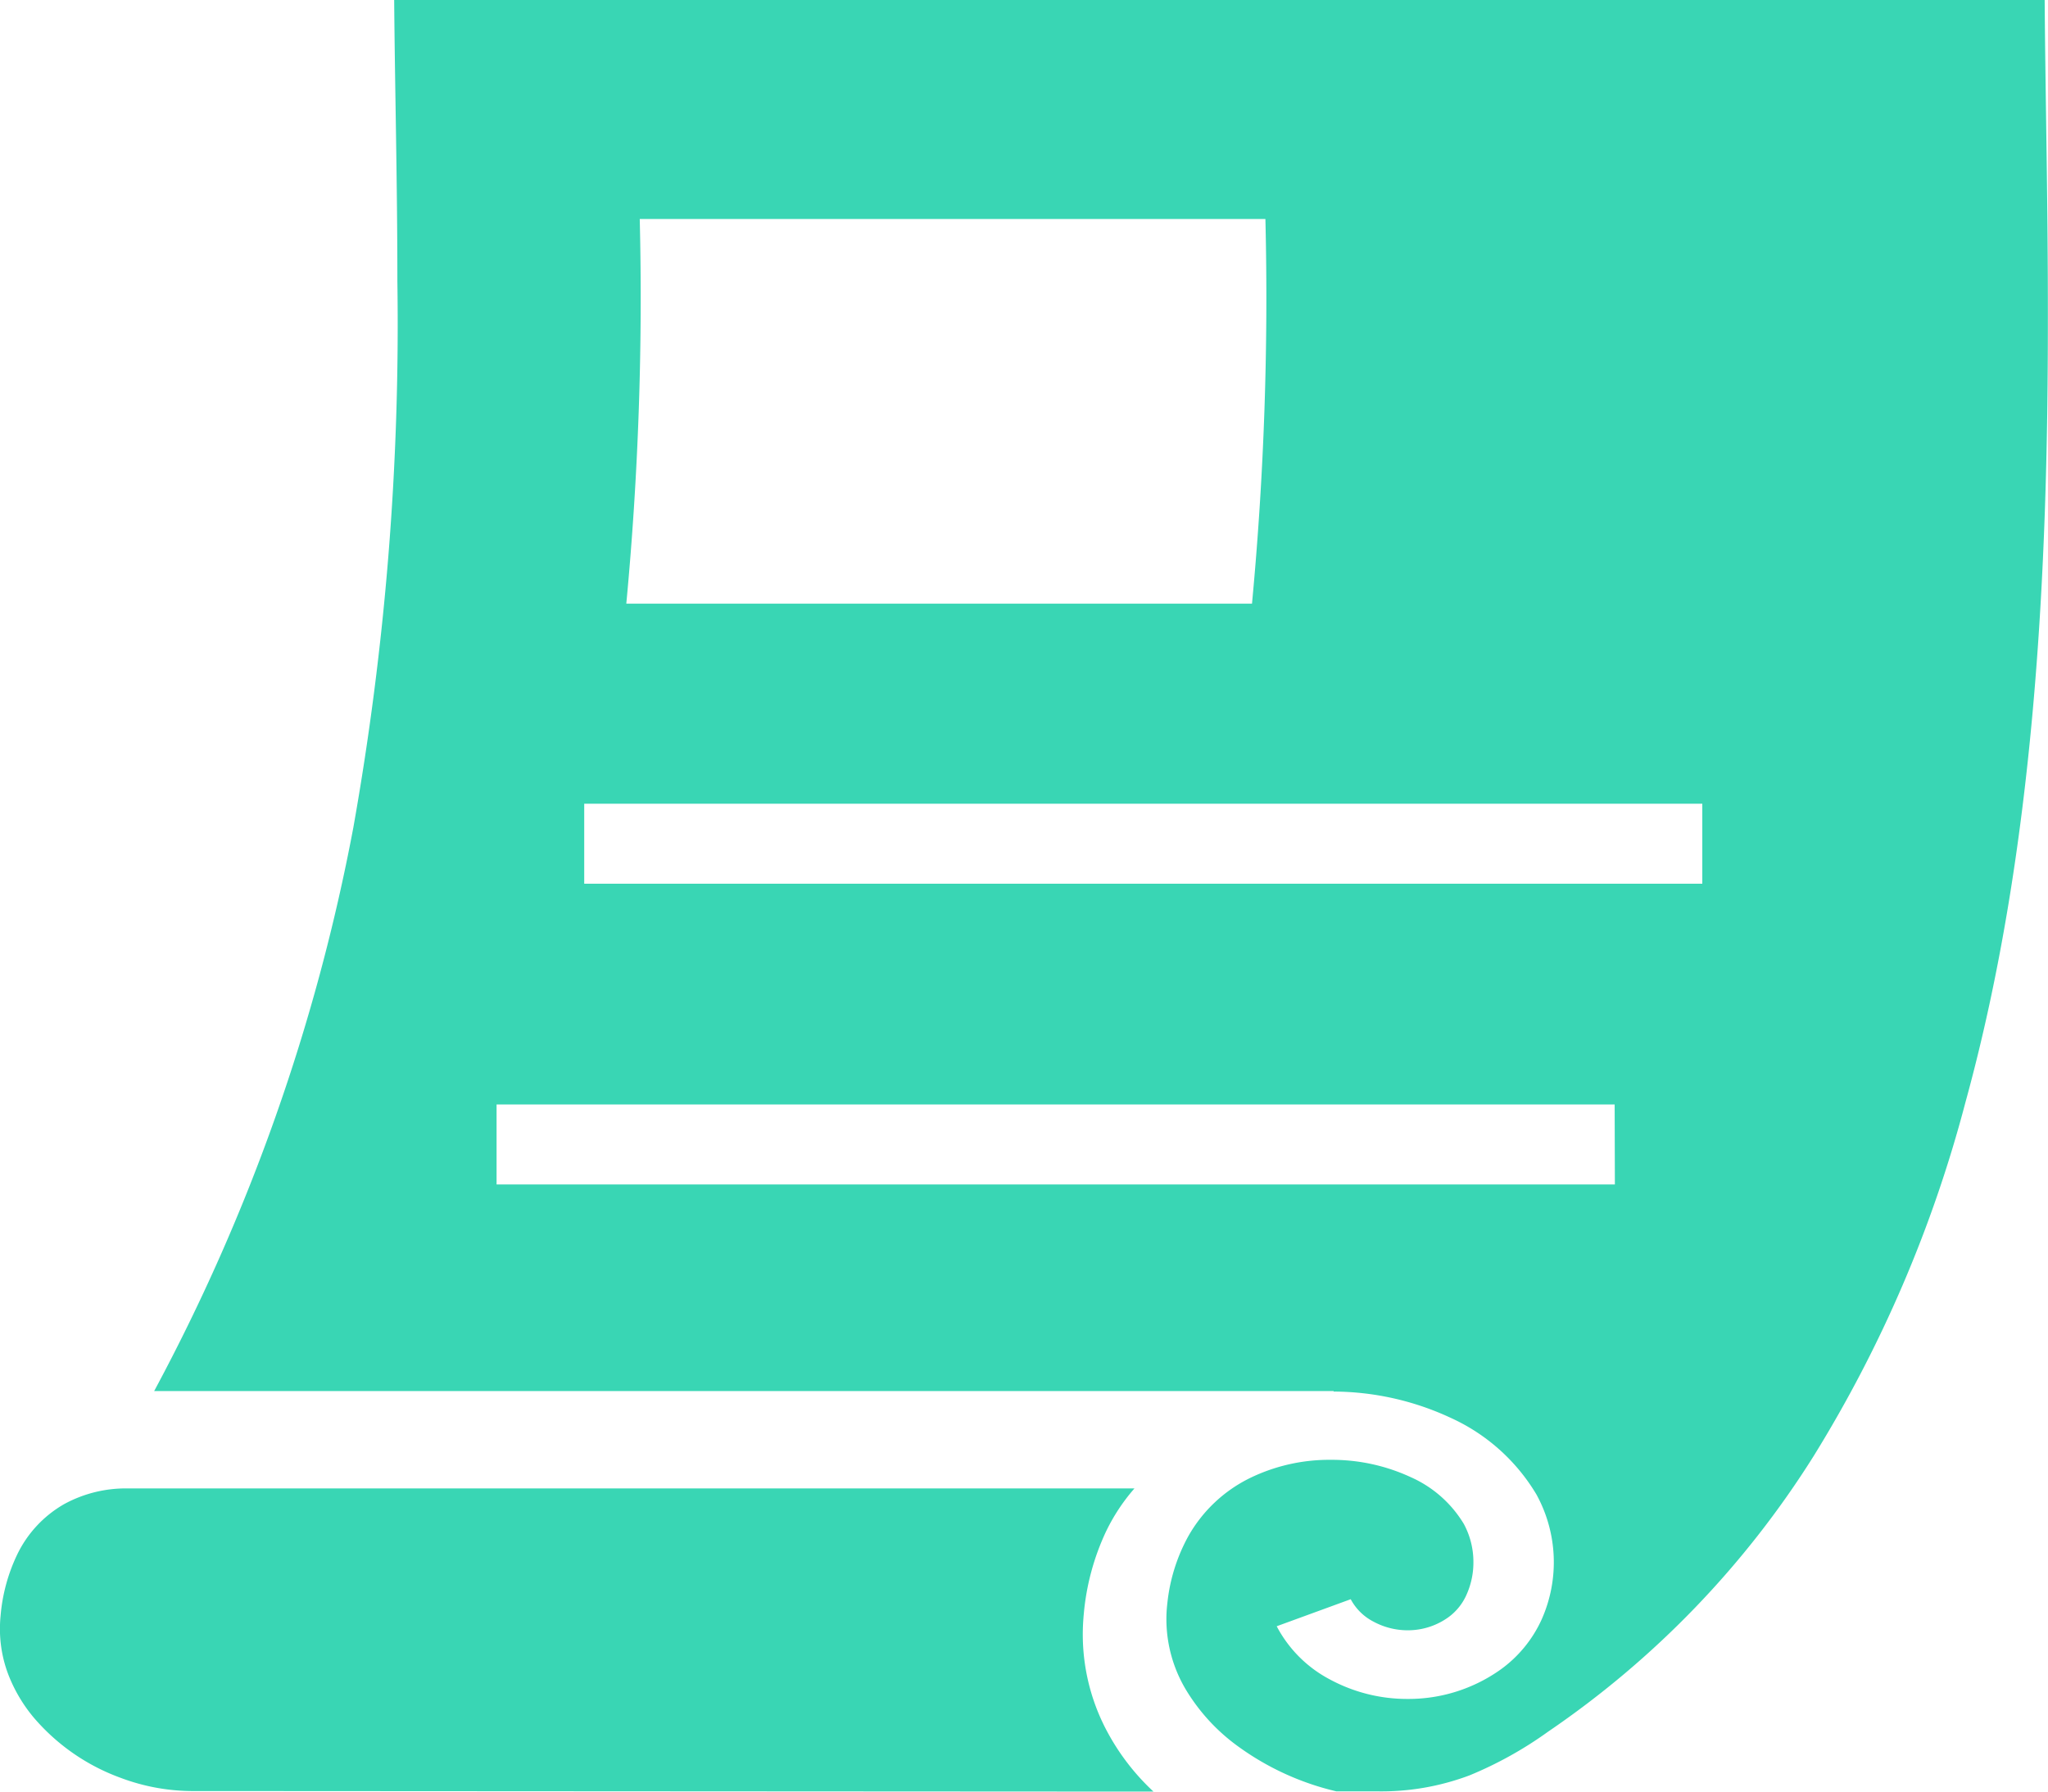 <svg xmlns="http://www.w3.org/2000/svg" width="64" height="56" viewBox="0 0 64 56">
  <g id="レシートアイコン3" transform="translate(0 -27.22)">
    <path id="パス_8448" data-name="パス 8448" d="M33.837,404.551c0-.215.011-.432.032-.652a7.643,7.643,0,0,1,.695-2.571,5.983,5.983,0,0,1,.888-1.345H4A4.018,4.018,0,0,0,2,400.476a3.631,3.631,0,0,0-1.471,1.591,5.494,5.494,0,0,0-.511,1.9c-.014.139-.02.275-.02.409a3.989,3.989,0,0,0,.273,1.453,4.793,4.793,0,0,0,.778,1.31,6.481,6.481,0,0,0,2.718,1.889,6.412,6.412,0,0,0,2.2.414h0l30.079.017a7.185,7.185,0,0,1-1.536-2.049A6.434,6.434,0,0,1,33.837,404.551Z" transform="translate(0 -326.239)" fill="#39d6b4"/>
    <path id="パス_8449" data-name="パス 8449" d="M159.278,27.22H107.7c.023,2.792.1,5.723.1,8.79a89.891,89.891,0,0,1-1.376,17.076A61.086,61.086,0,0,1,100.2,70.7h36.858v.016a8.739,8.739,0,0,1,3.646.816,6.012,6.012,0,0,1,2.691,2.4,4.4,4.4,0,0,1,.163,3.909,3.924,3.924,0,0,1-1.267,1.553,4.96,4.96,0,0,1-2.918.93,5.079,5.079,0,0,1-2.431-.609,3.957,3.957,0,0,1-1.663-1.663l2.313-.845a1.672,1.672,0,0,0,.71.7,2.246,2.246,0,0,0,1.072.271,2.163,2.163,0,0,0,1.286-.419,1.737,1.737,0,0,0,.554-.7,2.455,2.455,0,0,0,.212-1.012,2.494,2.494,0,0,0-.3-1.194,3.669,3.669,0,0,0-1.655-1.46,5.864,5.864,0,0,0-2.5-.543,5.663,5.663,0,0,0-2.535.573,4.474,4.474,0,0,0-1.92,1.816,5.528,5.528,0,0,0-.655,2.1,4.108,4.108,0,0,0-.029.5,4.3,4.3,0,0,0,.6,2.18,6.006,6.006,0,0,0,1.647,1.793,8.531,8.531,0,0,0,3.062,1.4h1.26a7.818,7.818,0,0,0,2.906-.5,12.036,12.036,0,0,0,2.453-1.365,29.191,29.191,0,0,0,8.3-8.617A40.552,40.552,0,0,0,156.8,61.683c2.182-7.923,2.581-16.663,2.578-24.489C159.382,33.629,159.3,30.257,159.278,27.22Zm-43.9,6.845h19.548a101.909,101.909,0,0,1-.419,12.024H114.954A101.827,101.827,0,0,0,115.374,34.065Zm30.469,30.177H110.9v-2.5h34.94Zm2.732-9.4h-34.94v-2.5h34.94Z" transform="translate(-95.382 0)" fill="#39d6b4"/>
  </g>
</svg>
